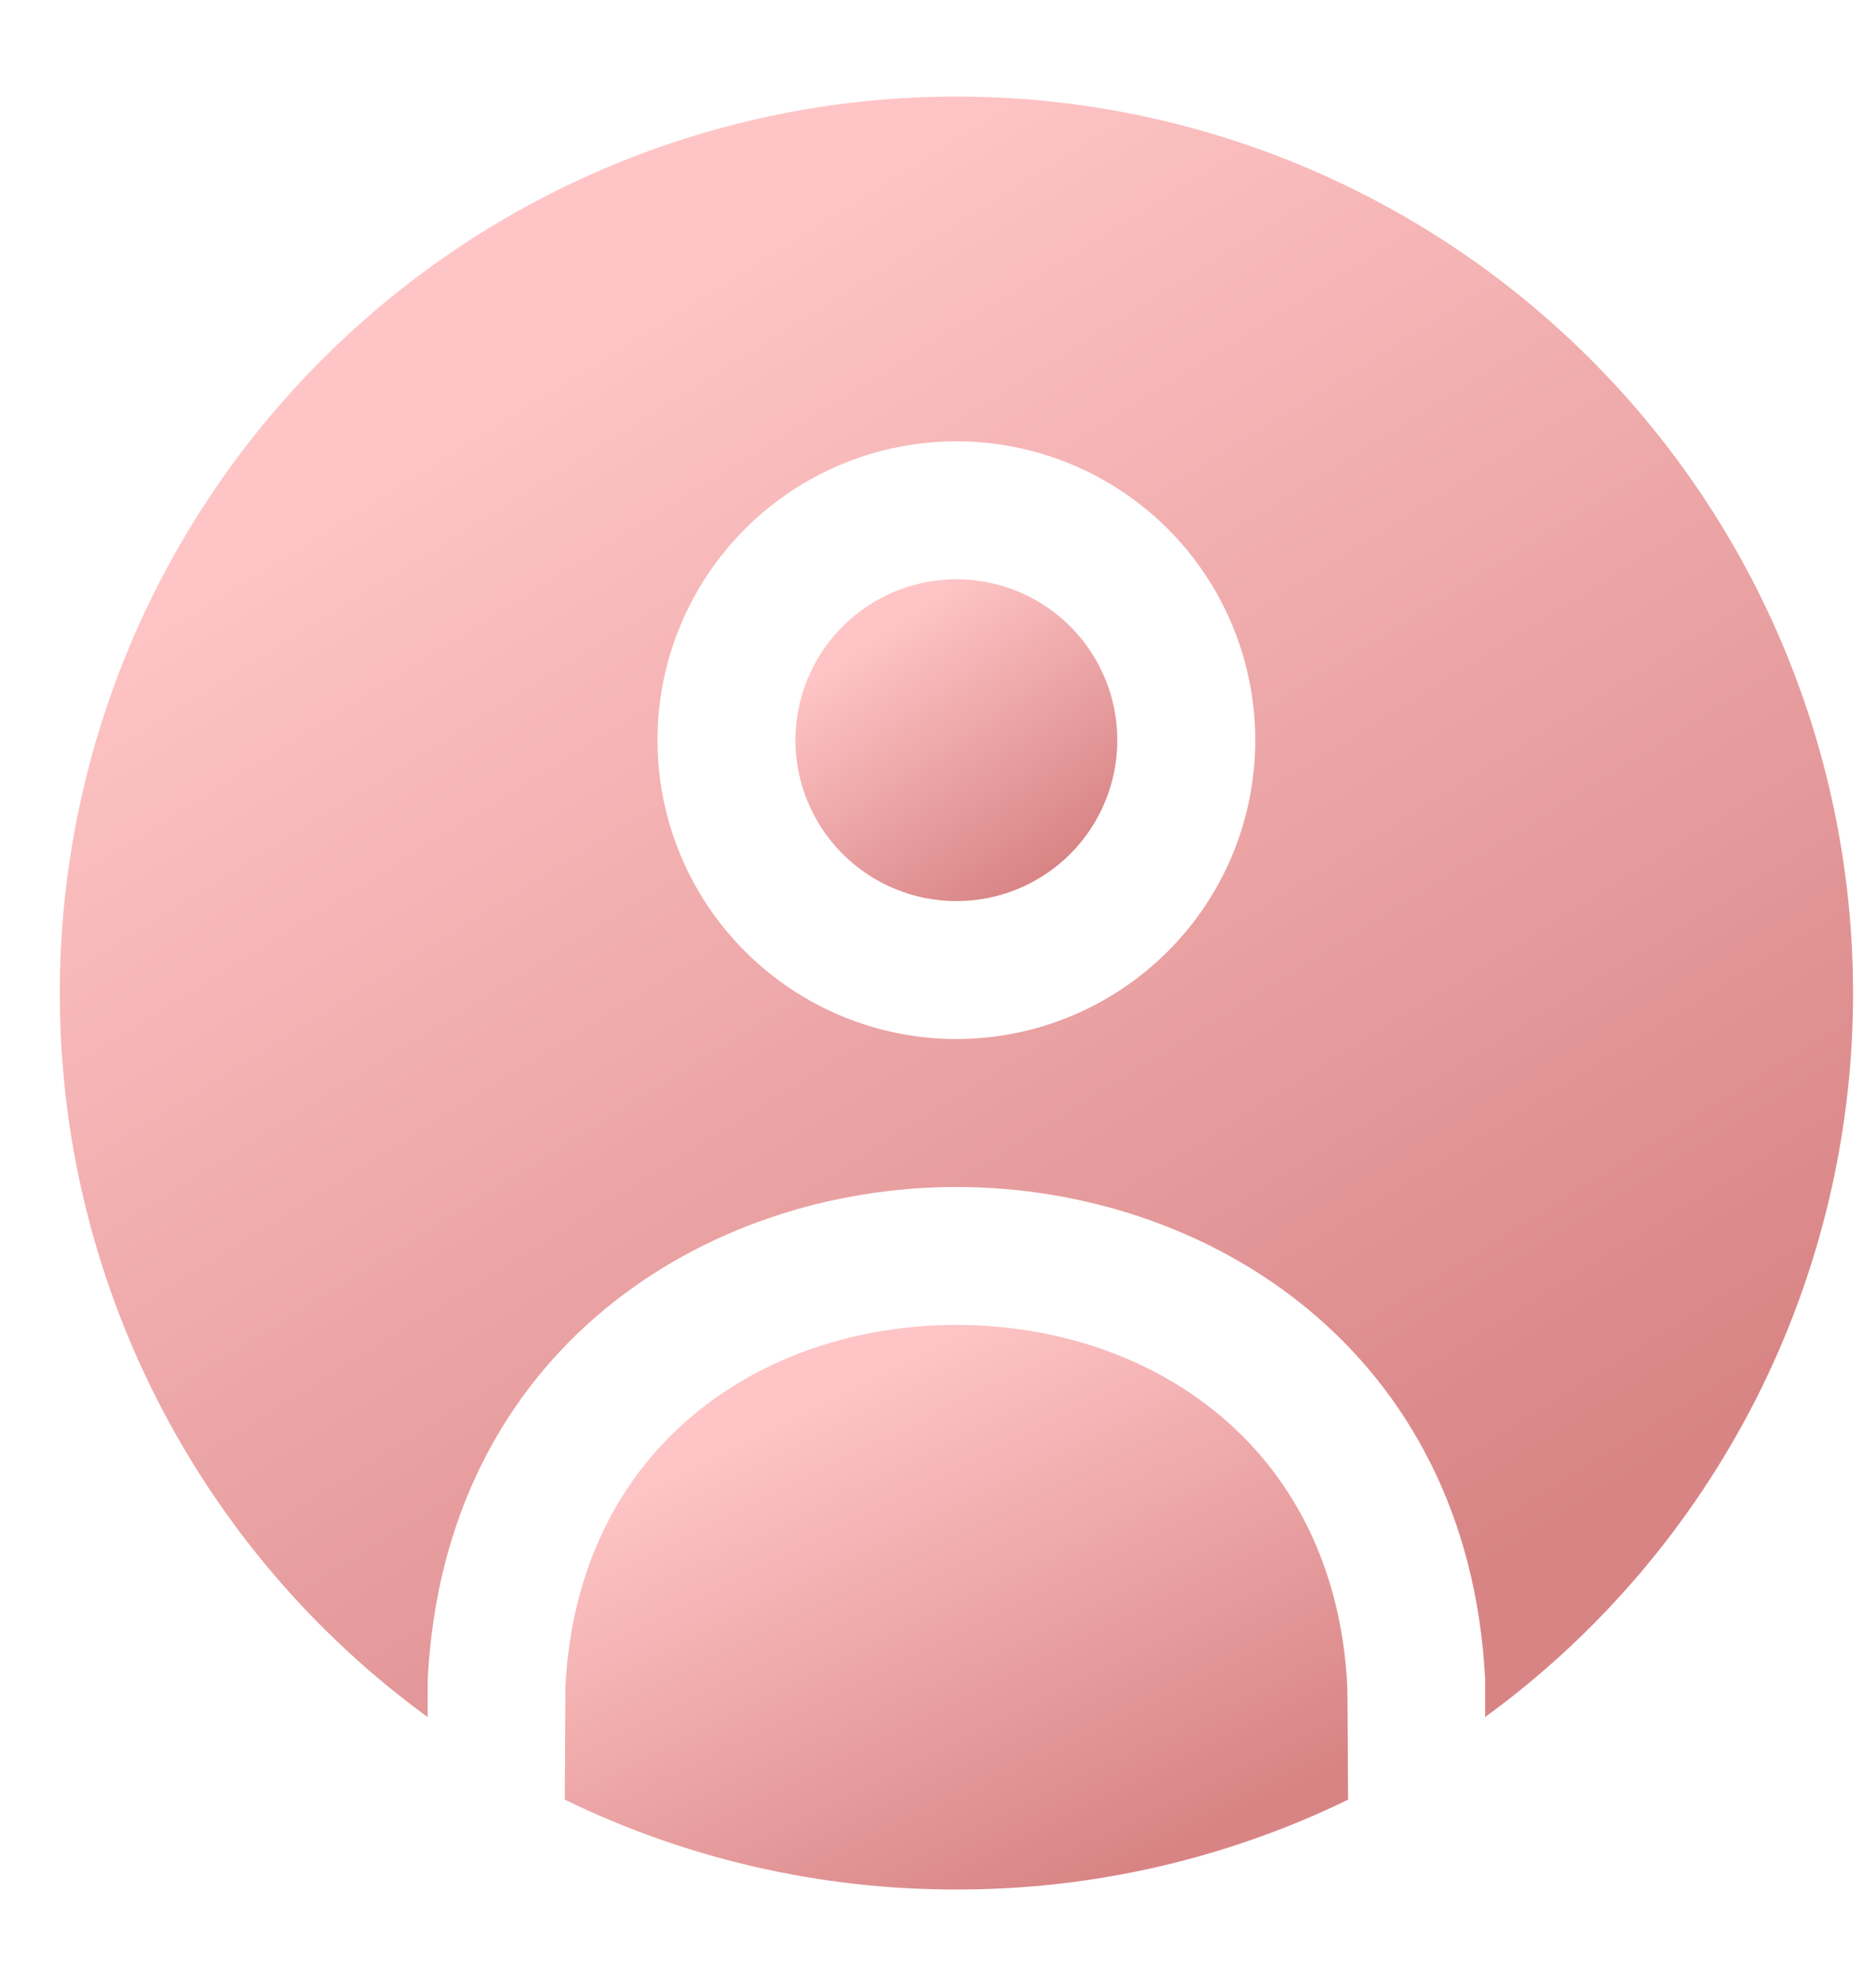 <svg width="17" height="18" viewBox="0 0 17 18" fill="none" xmlns="http://www.w3.org/2000/svg">
<path d="M8.667 5.25C8.28 5.25 7.909 5.404 7.636 5.677C7.362 5.951 7.208 6.322 7.208 6.708C7.208 7.095 7.362 7.466 7.636 7.74C7.909 8.013 8.28 8.167 8.667 8.167C9.054 8.167 9.425 8.013 9.698 7.74C9.972 7.466 10.125 7.095 10.125 6.708C10.125 6.322 9.972 5.951 9.698 5.677C9.425 5.404 9.054 5.25 8.667 5.25Z" fill="url(#paint0_linear_230_913)"/>
<path d="M8.667 0.875C6.512 0.875 4.445 1.731 2.922 3.255C1.398 4.778 0.542 6.845 0.542 9C0.541 10.279 0.842 11.54 1.422 12.681C2.001 13.821 2.842 14.809 3.875 15.562L3.876 15.218C4.028 12.236 6.393 10.758 8.667 10.758C10.94 10.758 13.305 12.236 13.458 15.218L13.458 15.562C14.492 14.809 15.332 13.821 15.912 12.681C16.491 11.54 16.793 10.279 16.792 9C16.792 6.845 15.936 4.778 14.412 3.255C12.888 1.731 10.822 0.875 8.667 0.875ZM5.958 6.708C5.958 5.99 6.244 5.301 6.752 4.793C7.26 4.285 7.948 4 8.667 4C9.385 4 10.074 4.285 10.582 4.793C11.09 5.301 11.375 5.99 11.375 6.708C11.375 7.427 11.09 8.116 10.582 8.623C10.074 9.131 9.385 9.417 8.667 9.417C7.948 9.417 7.26 9.131 6.752 8.623C6.244 8.116 5.958 7.427 5.958 6.708Z" fill="url(#paint1_linear_230_913)"/>
<path d="M12.216 16.311C12.213 15.661 12.21 15.303 12.209 15.282C12.098 13.108 10.428 12.008 8.667 12.008C6.905 12.008 5.236 13.108 5.124 15.282C5.124 15.303 5.121 15.66 5.118 16.311C6.223 16.849 7.437 17.127 8.667 17.125C9.896 17.127 11.11 16.849 12.216 16.311Z" fill="url(#paint2_linear_230_913)"/>
<defs>
<linearGradient id="paint0_linear_230_913" x1="7.884" y1="5.574" x2="9.504" y2="7.924" gradientUnits="userSpaceOnUse">
<stop offset="0.049" stop-color="#FFC5C6"/>
<stop offset="1" stop-color="#D88485"/>
</linearGradient>
<linearGradient id="paint1_linear_230_913" x1="4.303" y1="2.507" x2="12.141" y2="15.08" gradientUnits="userSpaceOnUse">
<stop offset="0.049" stop-color="#FFC5C6"/>
<stop offset="1" stop-color="#D88485"/>
</linearGradient>
<linearGradient id="paint2_linear_230_913" x1="6.761" y1="12.577" x2="9.185" y2="17.454" gradientUnits="userSpaceOnUse">
<stop offset="0.049" stop-color="#FFC5C6"/>
<stop offset="1" stop-color="#D88485"/>
</linearGradient>
</defs>
</svg>
